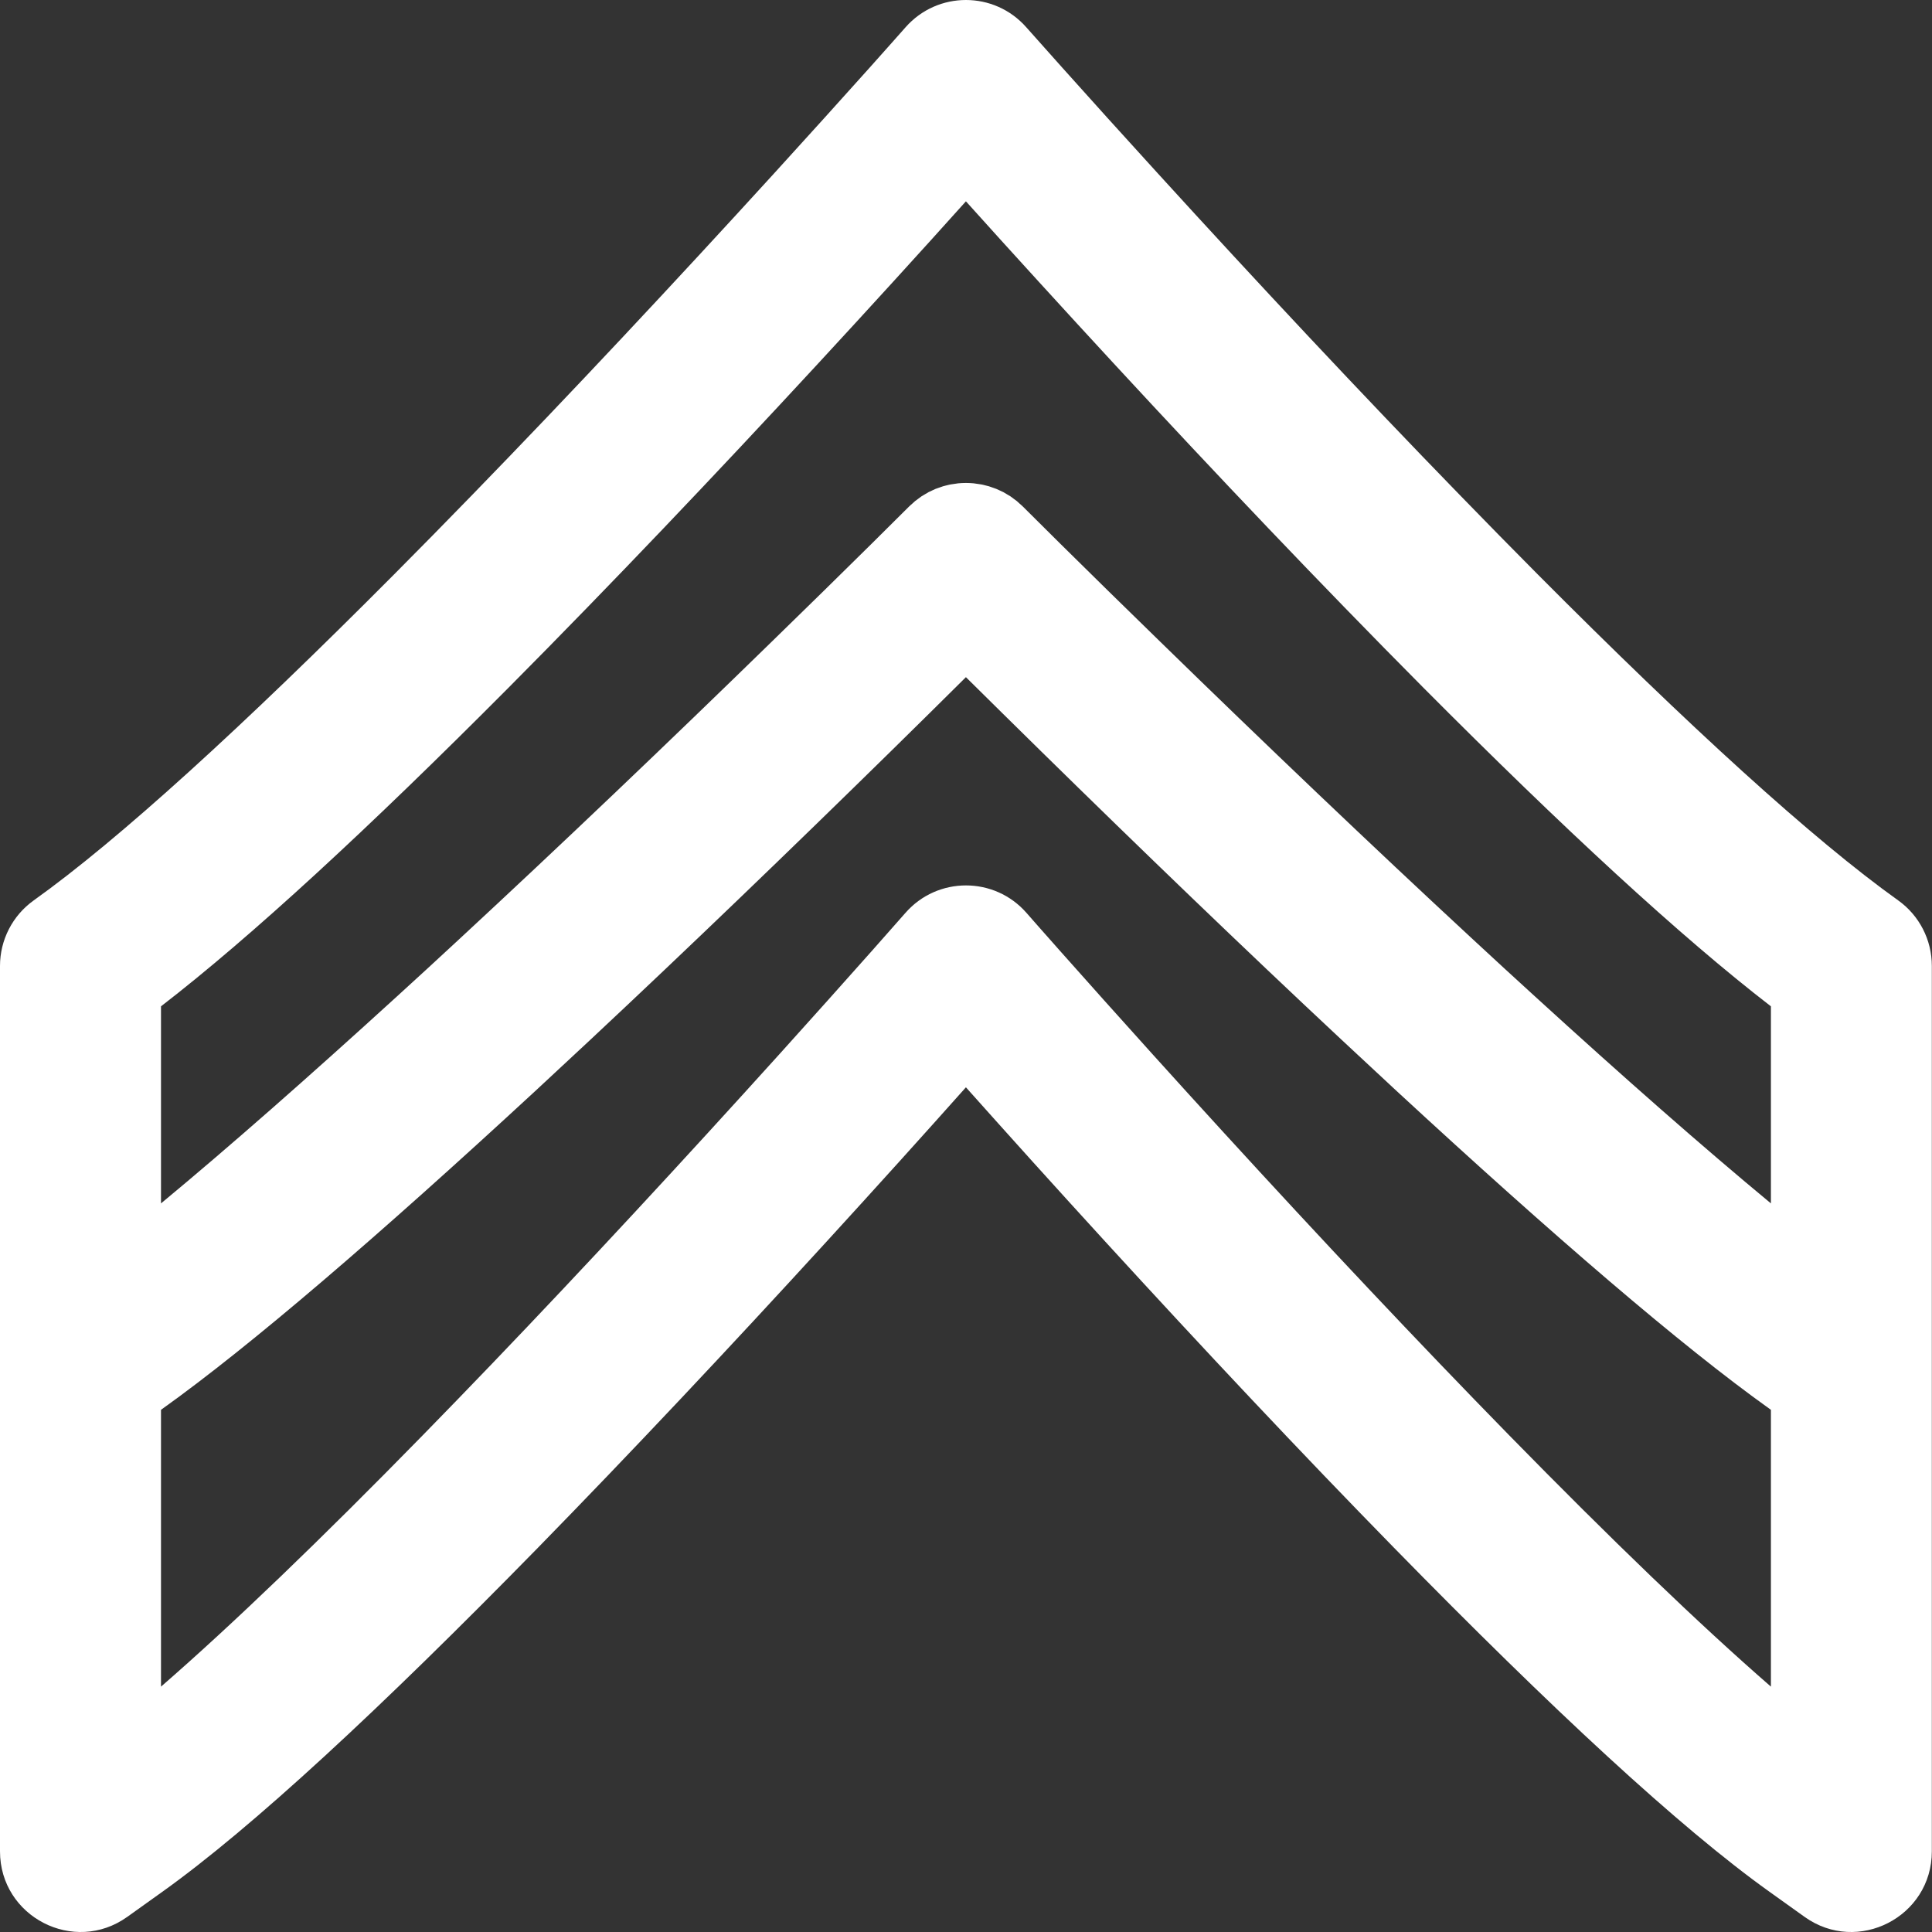 <?xml version="1.0" encoding="UTF-8"?>
<svg xmlns="http://www.w3.org/2000/svg" width="24" height="24" viewBox="0 0 24 24" fill="none">
  <rect x="0" y="0" width="24" height="24" fill="#333333" stroke="none"/>
  <g clip-path="url(#clip0_465_1394)">
    <path d="M23.58 11.185C22.525 10.432 20.983 9.025 19.102 7.135C18.787 6.818 18.464 6.489 18.134 6.149C16.899 4.879 15.624 3.516 14.382 2.153C13.947 1.676 13.547 1.233 13.192 0.836C12.979 0.598 12.828 0.428 12.749 0.339C12.351 -0.113 11.647 -0.113 11.249 0.339C11.17 0.428 11.02 0.598 10.807 0.836C10.451 1.233 10.052 1.676 9.617 2.153C8.374 3.516 7.099 4.879 5.865 6.149C5.535 6.489 5.211 6.818 4.896 7.135C3.016 9.025 1.474 10.432 0.419 11.185C0.156 11.373 0 11.676 0 11.999V16.999V22.998C0 23.812 0.92 24.285 1.581 23.812L2.016 23.501C3.133 22.703 4.72 21.231 6.681 19.228C6.965 18.937 7.257 18.636 7.553 18.327C8.743 17.086 9.972 15.758 11.171 14.43C11.464 14.105 11.742 13.796 11.999 13.507C12.257 13.796 12.534 14.105 12.827 14.43C14.026 15.758 15.255 17.086 16.445 18.327C16.742 18.636 17.033 18.937 17.318 19.228C19.278 21.231 20.865 22.703 21.982 23.501L22.417 23.812C23.078 24.285 23.998 23.812 23.998 22.998V16.999V11.999C23.998 11.676 23.843 11.373 23.58 11.185ZM6.314 8.546C6.635 8.223 6.964 7.888 7.299 7.543C8.55 6.256 9.839 4.878 11.095 3.5C11.416 3.148 11.719 2.813 11.999 2.501C12.28 2.813 12.582 3.148 12.904 3.5C14.16 4.878 15.449 6.256 16.7 7.543C17.035 7.888 17.364 8.223 17.685 8.546C19.416 10.286 20.874 11.634 21.999 12.501V14.949C21.155 14.25 20.169 13.383 19.068 12.378C18.816 12.149 18.56 11.913 18.299 11.671C17.029 10.495 15.707 9.234 14.413 7.972C13.96 7.531 13.542 7.121 13.17 6.753C12.948 6.533 12.79 6.376 12.707 6.293C12.694 6.28 12.681 6.269 12.668 6.258C12.656 6.247 12.644 6.235 12.632 6.225C12.618 6.214 12.604 6.204 12.59 6.194C12.577 6.184 12.564 6.174 12.551 6.165C12.537 6.156 12.522 6.148 12.507 6.139C12.493 6.131 12.48 6.122 12.465 6.114C12.45 6.107 12.435 6.1 12.42 6.093C12.405 6.086 12.391 6.079 12.376 6.073C12.36 6.067 12.344 6.061 12.328 6.056C12.313 6.051 12.299 6.045 12.285 6.041C12.267 6.036 12.248 6.032 12.23 6.027C12.217 6.024 12.204 6.02 12.191 6.018C12.17 6.014 12.15 6.012 12.129 6.009C12.118 6.007 12.107 6.005 12.095 6.004C12.032 5.998 11.967 5.998 11.903 6.004C11.892 6.005 11.881 6.007 11.87 6.009C11.849 6.012 11.829 6.014 11.808 6.018C11.795 6.02 11.782 6.024 11.769 6.027C11.751 6.032 11.732 6.035 11.714 6.041C11.7 6.045 11.686 6.051 11.671 6.056C11.655 6.062 11.639 6.067 11.622 6.073C11.608 6.079 11.594 6.086 11.579 6.093C11.564 6.1 11.548 6.107 11.534 6.114C11.519 6.122 11.506 6.131 11.492 6.139C11.477 6.148 11.462 6.156 11.448 6.165C11.435 6.174 11.422 6.184 11.409 6.194C11.395 6.204 11.381 6.214 11.367 6.225C11.355 6.235 11.343 6.247 11.331 6.258C11.318 6.269 11.305 6.28 11.292 6.293C11.209 6.376 11.051 6.533 10.829 6.753C10.457 7.121 10.039 7.531 9.586 7.972C8.292 9.234 6.97 10.495 5.7 11.671C5.439 11.913 5.183 12.149 4.931 12.378C3.829 13.383 2.844 14.25 2 14.949V12.501C3.124 11.634 4.583 10.286 6.314 8.546ZM18.747 17.829C18.467 17.543 18.181 17.247 17.889 16.943C16.714 15.718 15.498 14.404 14.312 13.09C13.897 12.63 13.515 12.203 13.175 11.82C12.971 11.591 12.828 11.427 12.752 11.341C12.354 10.885 11.645 10.885 11.247 11.341C11.171 11.427 11.027 11.591 10.824 11.82C10.484 12.203 10.102 12.63 9.687 13.09C8.5 14.404 7.285 15.718 6.11 16.943C5.818 17.247 5.532 17.543 5.252 17.829C3.989 19.12 2.888 20.18 2 20.952V17.513L2.017 17.501C3.115 16.716 4.694 15.359 6.645 13.557C6.871 13.348 7.101 13.134 7.335 12.915C8.554 11.775 9.822 10.554 11.066 9.333C11.398 9.007 11.711 8.698 11.999 8.412C12.288 8.698 12.601 9.007 12.933 9.333C14.177 10.554 15.444 11.775 16.664 12.915C16.898 13.134 17.128 13.348 17.354 13.557C19.305 15.359 20.883 16.716 21.982 17.501L21.999 17.513V20.952C21.111 20.18 20.01 19.119 18.747 17.829Z" fill="white"></path>
  </g>
  <defs>
    <clipPath id="clip0_465_1394">
      <rect width="24" height="24" fill="white"></rect>
    </clipPath>
  </defs>
</svg>
